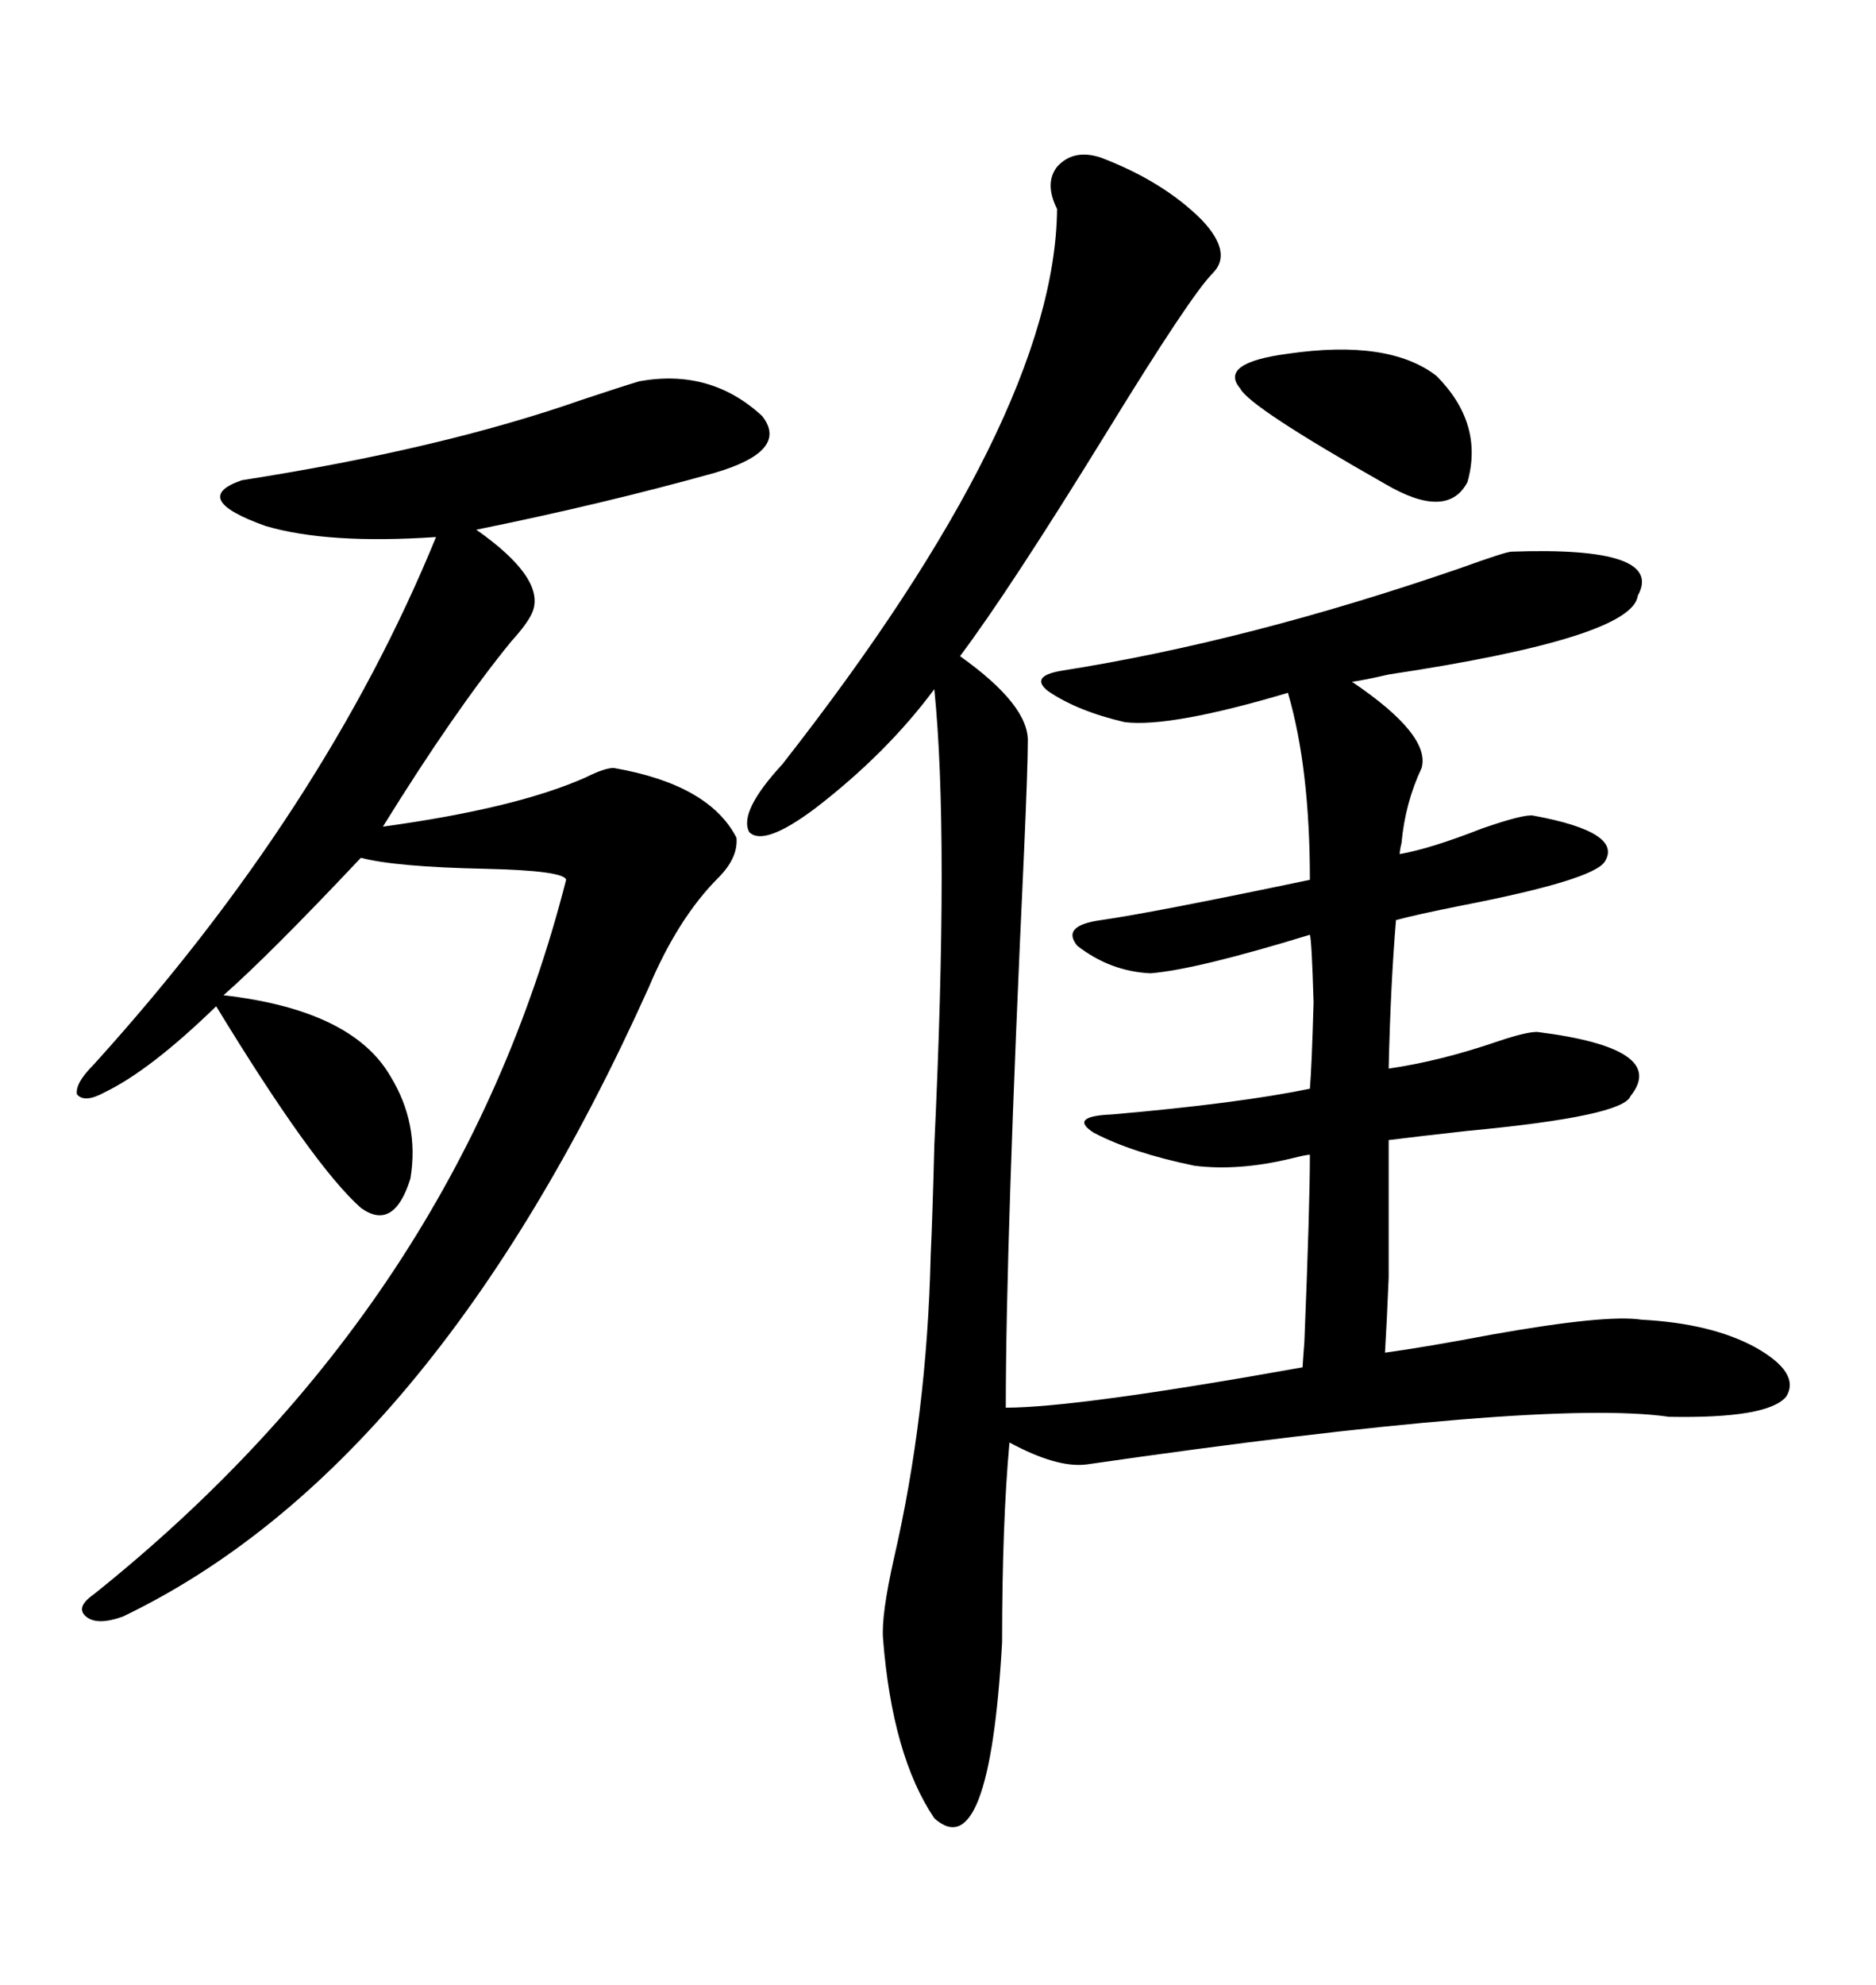 <svg xmlns="http://www.w3.org/2000/svg" xmlns:xlink="http://www.w3.org/1999/xlink" width="300" height="317.285"><path d="M176.07 25.20L176.07 25.20Q186.04 29.00 192.19 35.16L192.19 35.16Q197.17 40.43 193.95 43.65L193.95 43.65Q190.43 47.17 176.95 69.14L176.95 69.14Q161.43 94.34 153.52 104.88L153.52 104.88Q164.65 112.79 164.36 118.65L164.36 118.65Q164.36 122.46 163.77 135.94L163.77 135.94Q160.84 198.63 160.84 225L160.84 225Q172.27 225 208.30 218.55L208.30 218.55Q208.30 218.26 208.59 214.45L208.59 214.45Q209.47 192.77 209.47 184.57L209.47 184.57Q208.89 184.57 206.54 185.16L206.54 185.16Q198.05 187.21 191.02 186.33L191.02 186.33Q181.05 184.28 174.90 181.05L174.90 181.05Q170.80 178.42 177.83 178.13L177.83 178.13Q198.05 176.37 209.47 174.02L209.47 174.02Q209.77 170.51 210.06 160.25L210.06 160.25Q209.77 150.29 209.47 149.41L209.47 149.41Q191.31 154.98 183.98 155.57L183.98 155.57Q177.54 155.27 172.27 151.17L172.27 151.17Q169.63 147.95 176.07 147.07L176.07 147.07Q184.28 145.90 209.47 140.63L209.47 140.63Q209.47 122.75 205.96 110.74L205.96 110.74Q187.21 116.31 179.88 115.43L179.88 115.43Q172.27 113.67 167.58 110.45L167.58 110.45Q164.65 108.11 169.63 107.23L169.63 107.23Q199.51 102.54 233.50 90.82L233.50 90.82Q240.82 88.18 241.70 88.18L241.70 88.18Q266.31 87.30 261.91 95.21L261.91 95.21Q261.04 101.95 222.07 107.81L222.07 107.81Q218.26 108.69 216.21 108.98L216.21 108.98Q228.81 117.48 227.34 122.75L227.34 122.75Q224.71 128.32 224.12 134.77L224.12 134.77Q223.83 135.94 223.83 136.52L223.83 136.52Q228.81 135.64 237.01 132.42L237.01 132.42Q243.75 130.08 245.21 130.37L245.21 130.37Q259.57 133.01 256.64 137.70L256.64 137.70Q254.88 140.63 233.79 144.73L233.79 144.73Q226.46 146.19 223.24 147.07L223.24 147.07Q222.36 157.62 222.07 170.80L222.07 170.80Q230.27 169.63 239.65 166.41L239.65 166.41Q244.04 164.94 245.80 164.94L245.80 164.94Q266.89 167.58 260.74 175.20L260.74 175.20Q259.57 178.42 234.67 180.76L234.67 180.76Q226.76 181.64 222.07 182.23L222.07 182.23Q222.07 198.34 222.07 204.20L222.07 204.20Q221.78 211.23 221.48 216.21L221.48 216.21Q227.93 215.33 238.77 213.28L238.77 213.28Q256.93 210.06 262.50 210.94L262.50 210.94Q273.63 211.52 280.66 215.33L280.66 215.33Q287.99 219.43 285.64 223.24L285.64 223.24Q282.71 226.76 266.89 226.46L266.89 226.46Q246.68 223.54 173.73 234.08L173.73 234.08Q169.04 234.67 161.43 230.57L161.43 230.57Q160.25 243.46 160.25 262.50L160.25 262.50Q158.20 298.54 149.41 290.63L149.41 290.63Q142.68 280.66 141.21 261.91L141.21 261.91Q140.92 258.11 142.97 249.02L142.97 249.02Q148.24 226.17 148.83 200.68L148.83 200.68Q149.12 194.53 149.41 183.11L149.41 183.11Q151.76 133.30 149.41 110.16L149.41 110.16Q141.80 120.41 130.37 129.20L130.37 129.20Q122.17 135.35 119.82 133.01L119.82 133.01Q118.07 129.79 125.10 122.17L125.10 122.17Q168.75 66.50 169.04 33.40L169.04 33.40Q166.99 29.30 169.04 26.66L169.04 26.66Q171.68 23.73 176.07 25.20ZM102.25 60.94L102.25 60.94Q113.67 58.89 121.88 66.50L121.88 66.50Q126.27 72.07 114.26 75.59L114.26 75.59Q96.39 80.57 76.17 84.67L76.17 84.67Q87.01 92.29 85.25 97.56L85.25 97.56Q84.67 99.32 81.74 102.54L81.74 102.54Q72.66 113.67 61.23 132.13L61.23 132.13Q82.62 129.20 93.75 124.22L93.75 124.22Q96.68 122.75 98.14 122.75L98.14 122.75Q113.38 125.39 117.77 133.89L117.77 133.89Q118.07 137.11 114.84 140.33L114.84 140.33Q108.40 146.78 103.71 157.91L103.71 157.91Q69.14 234.67 19.63 258.40L19.63 258.40Q15.53 259.86 13.77 258.40L13.77 258.40Q12.01 256.93 14.94 254.88L14.94 254.88Q73.24 208.30 90.53 140.63L90.53 140.63Q90.23 139.16 77.64 138.87L77.64 138.87Q63.28 138.57 57.71 137.11L57.71 137.11Q43.07 152.64 35.74 159.08L35.74 159.08Q56.25 161.43 62.40 171.97L62.40 171.97Q67.09 179.59 65.63 188.38L65.63 188.38Q62.99 196.88 57.71 193.07L57.71 193.07Q50.10 186.33 34.57 160.84L34.57 160.84Q24.02 171.09 16.70 174.61L16.70 174.61Q13.48 176.37 12.30 174.90L12.30 174.90Q12.01 173.14 14.94 170.21L14.94 170.21Q51.86 129.49 69.73 85.84L69.73 85.84Q52.44 87.01 42.48 84.08L42.48 84.08Q30.18 79.69 38.67 76.76L38.67 76.76Q70.61 71.78 93.16 63.87L93.16 63.87Q99.32 61.82 102.25 60.94ZM205.96 56.54L205.96 56.54Q222.07 54.20 229.69 60.06L229.69 60.06Q237.30 67.68 234.67 77.05L234.67 77.05Q231.45 83.20 221.48 77.34L221.48 77.34Q199.80 65.04 198.34 62.11L198.34 62.11Q194.82 58.01 205.96 56.54Z"/></svg>